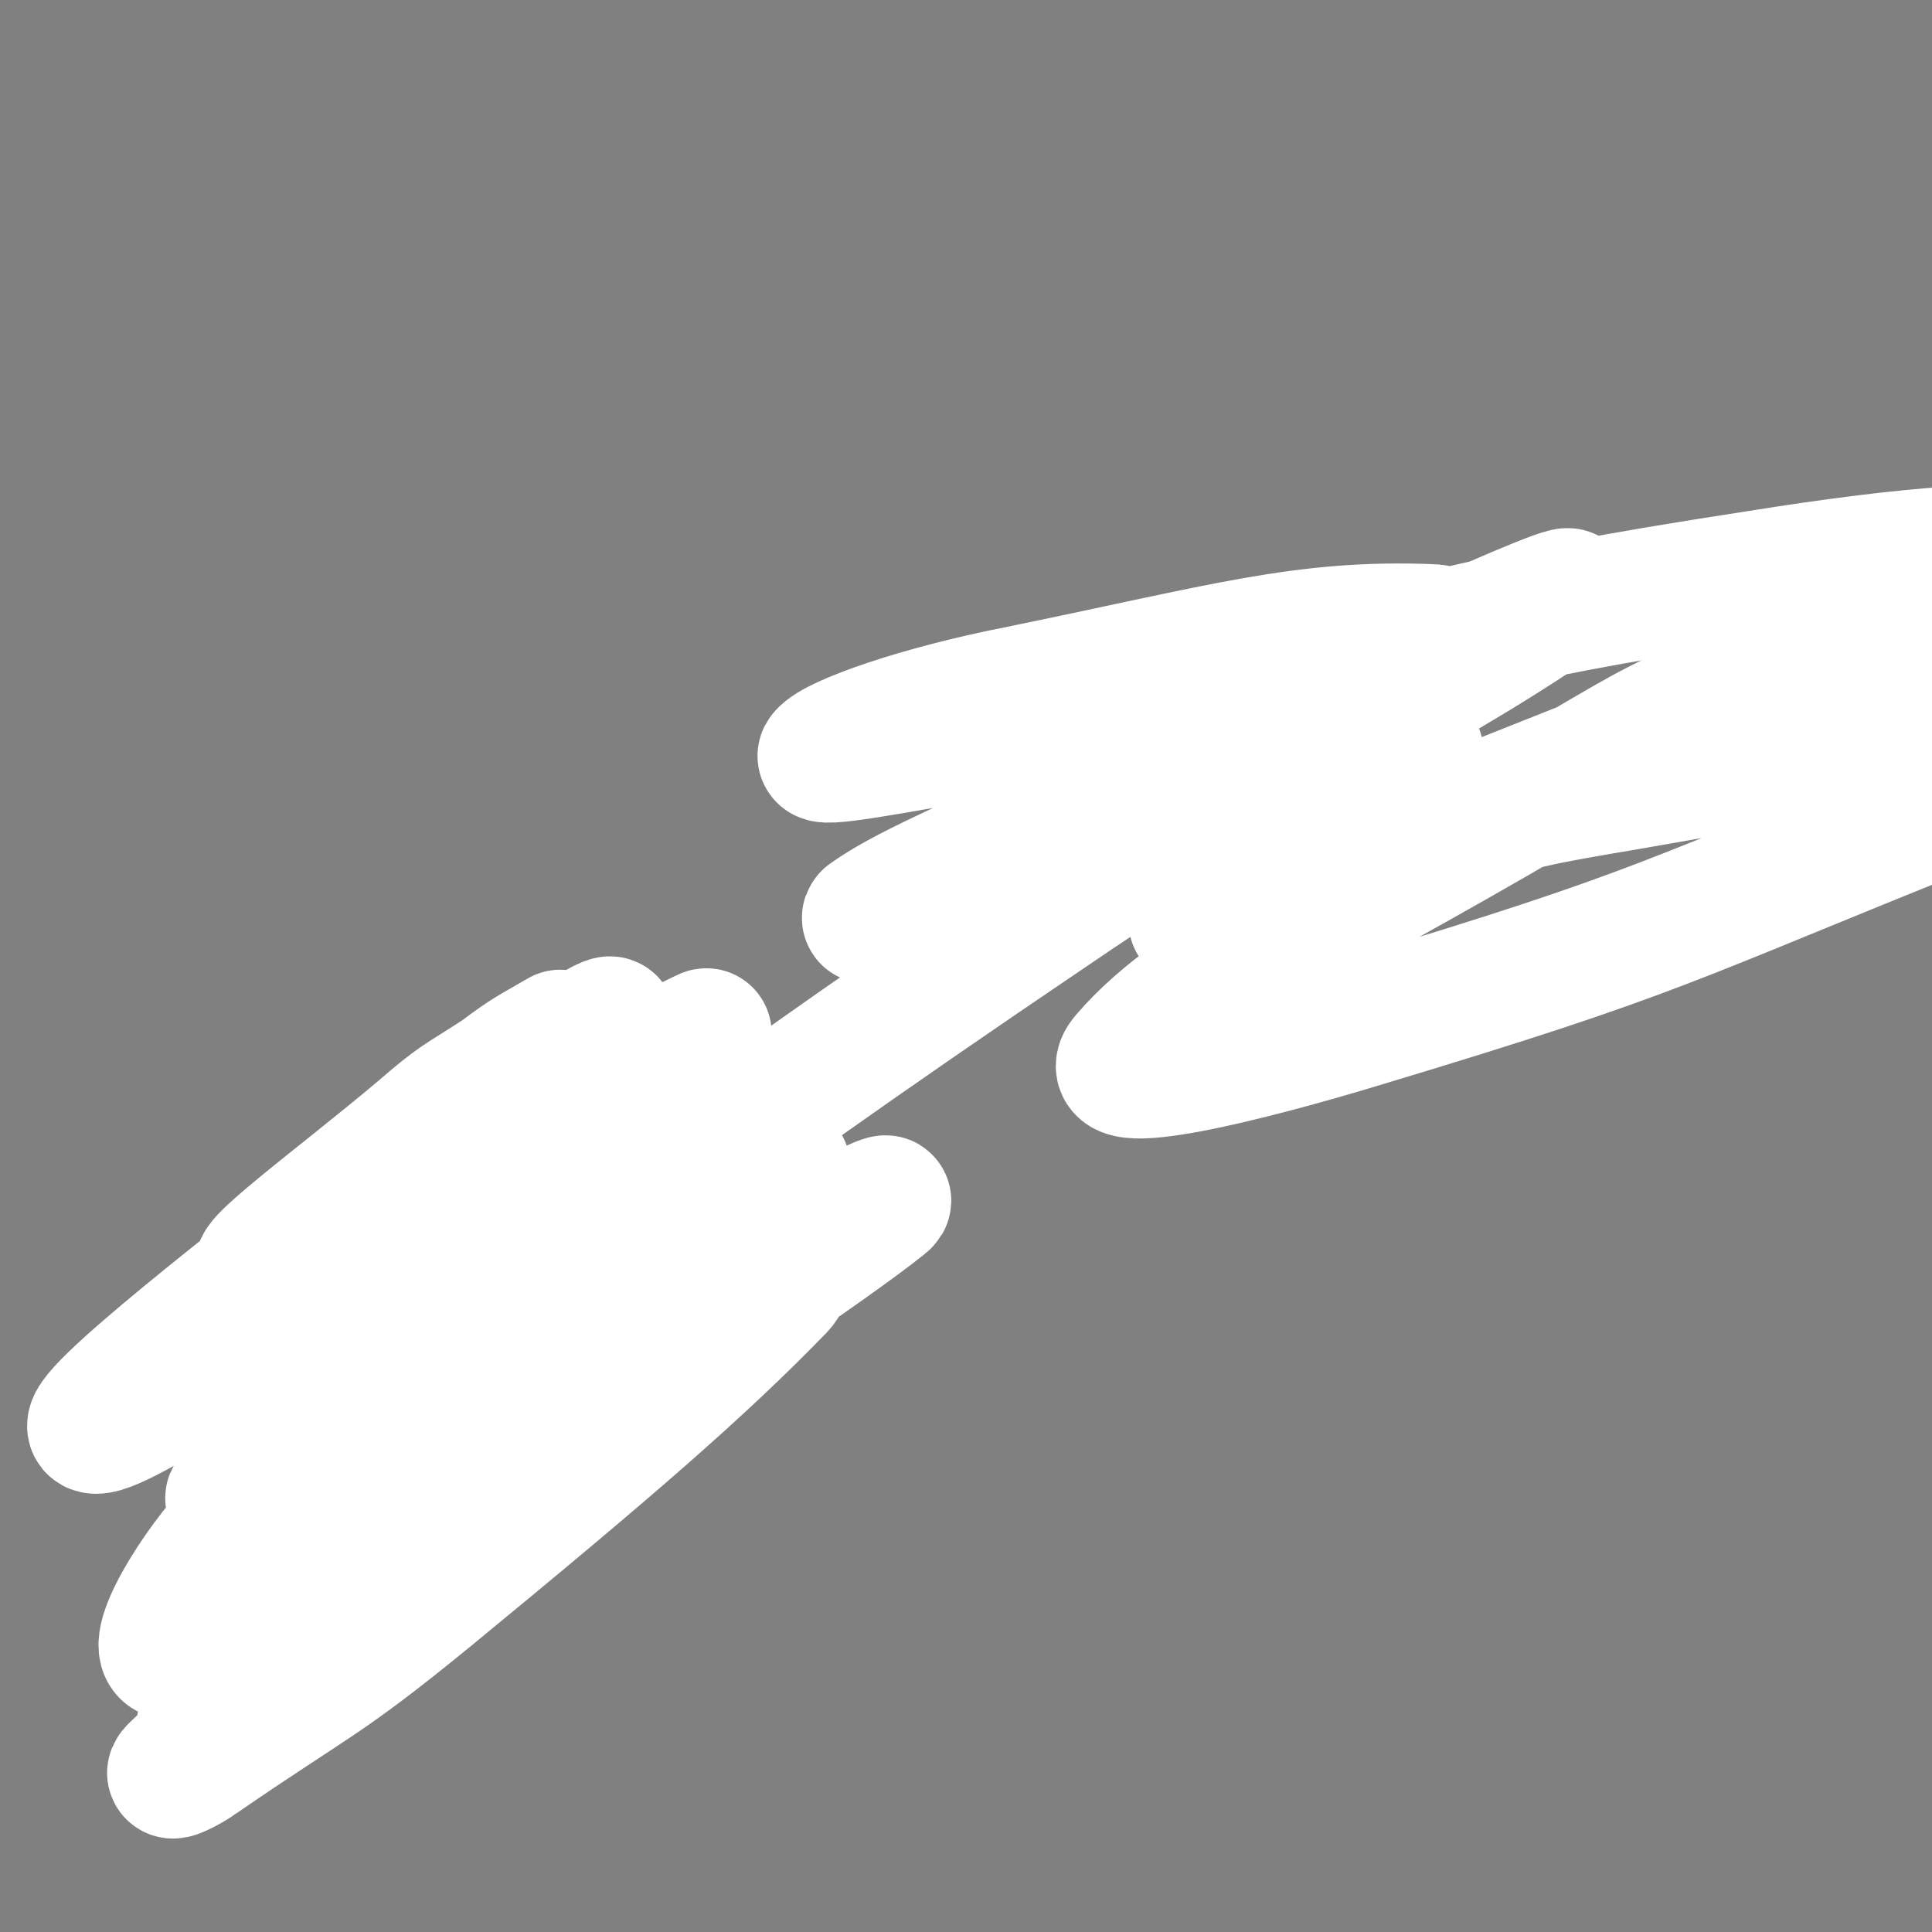 <svg viewBox='0 0 786 786' version='1.1' xmlns='http://www.w3.org/2000/svg' xmlns:xlink='http://www.w3.org/1999/xlink'><rect x="0" y="0" width="786" height="786" fill="#808080" stroke="none"/><g fill='none' stroke='#010A3D' stroke-width='4' stroke-linecap='round' stroke-linejoin='round'><path d='M492,296c0,0 -1,-1 -1,-1 '/><path d='M628,344c0,0 0,-1 -1,-1 -2,0 -2,-1 -3,0 -2,0 -2,0 -3,0 -8,1 -8,2 -16,2 -13,-1 -13,-2 -25,-5 -16,-3 -16,-3 -32,-8 -13,-4 -13,-4 -25,-10 -3,-1 -2,-1 -4,-3 '/><path d='M552,302c0,0 0,-1 -1,-1 -1,0 -1,1 -3,2 -3,0 -3,0 -7,0 -11,2 -11,2 -22,3 -5,1 -5,0 -10,1 -3,0 -6,-1 -5,1 0,6 2,7 6,13 6,10 7,10 13,19 2,2 1,2 3,5 '/><path d='M175,470c0,0 -1,-2 -1,-1 1,4 1,5 2,10 1,13 1,13 2,25 2,32 1,32 3,65 0,16 -1,17 1,33 2,23 3,24 7,46 0,0 0,0 0,0 '/><path d='M158,462c0,0 -1,-1 -1,-1 2,0 2,0 5,0 4,1 4,0 8,0 17,2 17,2 33,3 20,2 20,2 40,3 6,1 6,0 12,0 '/><path d='M170,538c0,0 -1,-1 -1,-1 5,-2 7,-2 13,-3 4,-1 4,-1 9,-2 20,-2 20,-3 41,-3 9,0 9,2 18,2 3,0 3,-1 6,-2 '/></g>
<g fill='none' stroke='#FFFFFF' stroke-width='53' stroke-linecap='round' stroke-linejoin='round'><path d='M229,422c0,0 0,-1 -1,-1 -12,7 -13,7 -25,16 -17,11 -17,10 -32,23 -32,27 -76,59 -63,56 25,-4 70,-34 139,-71 20,-11 47,-28 39,-24 -20,10 -50,23 -95,52 -65,43 -89,64 -125,92 -9,8 19,-8 34,-20 75,-61 123,-101 147,-127 11,-12 -41,23 -77,51 -68,53 -139,108 -132,112 8,4 81,-47 162,-95 40,-23 62,-39 80,-47 8,-4 -14,11 -28,25 -79,79 -85,75 -158,159 -18,20 -36,52 -23,50 31,-5 57,-30 110,-64 91,-57 158,-103 178,-119 13,-10 -61,28 -112,69 -93,74 -97,86 -176,161 -4,4 6,-1 10,-4 48,-33 50,-31 94,-67 73,-60 110,-92 142,-125 11,-12 -31,14 -57,34 -51,40 -47,45 -98,86 -38,30 -88,71 -79,56 19,-31 65,-76 134,-148 43,-45 57,-54 90,-86 5,-5 -8,6 -15,12 -62,51 -63,51 -124,102 -1,1 -1,4 0,3 74,-51 88,-61 150,-107 6,-4 -8,2 -15,6 -105,62 -107,64 -209,127 -1,1 1,1 2,1 167,-120 163,-125 333,-240 100,-68 140,-81 206,-126 14,-9 -23,7 -45,17 -103,46 -103,46 -204,94 -17,8 -26,13 -33,18 -2,2 8,0 16,-3 90,-41 92,-39 179,-86 20,-10 48,-28 34,-28 -52,-2 -84,8 -167,25 -41,8 -75,20 -80,26 -4,4 31,-3 61,-8 37,-6 37,-7 73,-14 124,-26 123,-32 247,-51 56,-9 115,-15 114,-5 -1,12 -60,23 -118,49 -37,16 -37,16 -71,36 -93,56 -153,81 -183,116 -14,16 50,0 96,-14 123,-37 123,-41 243,-89 25,-10 29,-12 47,-26 3,-3 0,-9 -4,-8 -86,8 -89,11 -176,26 -41,7 -42,7 -81,19 -49,16 -62,24 -96,36 -6,3 9,-3 17,-6 6,-2 6,-2 11,-4 141,-58 142,-55 282,-116 41,-18 40,-20 79,-40 '/><path d='M577,306c0,0 0,-1 -1,-1 -7,3 -7,4 -14,8 '/></g>
</svg>
